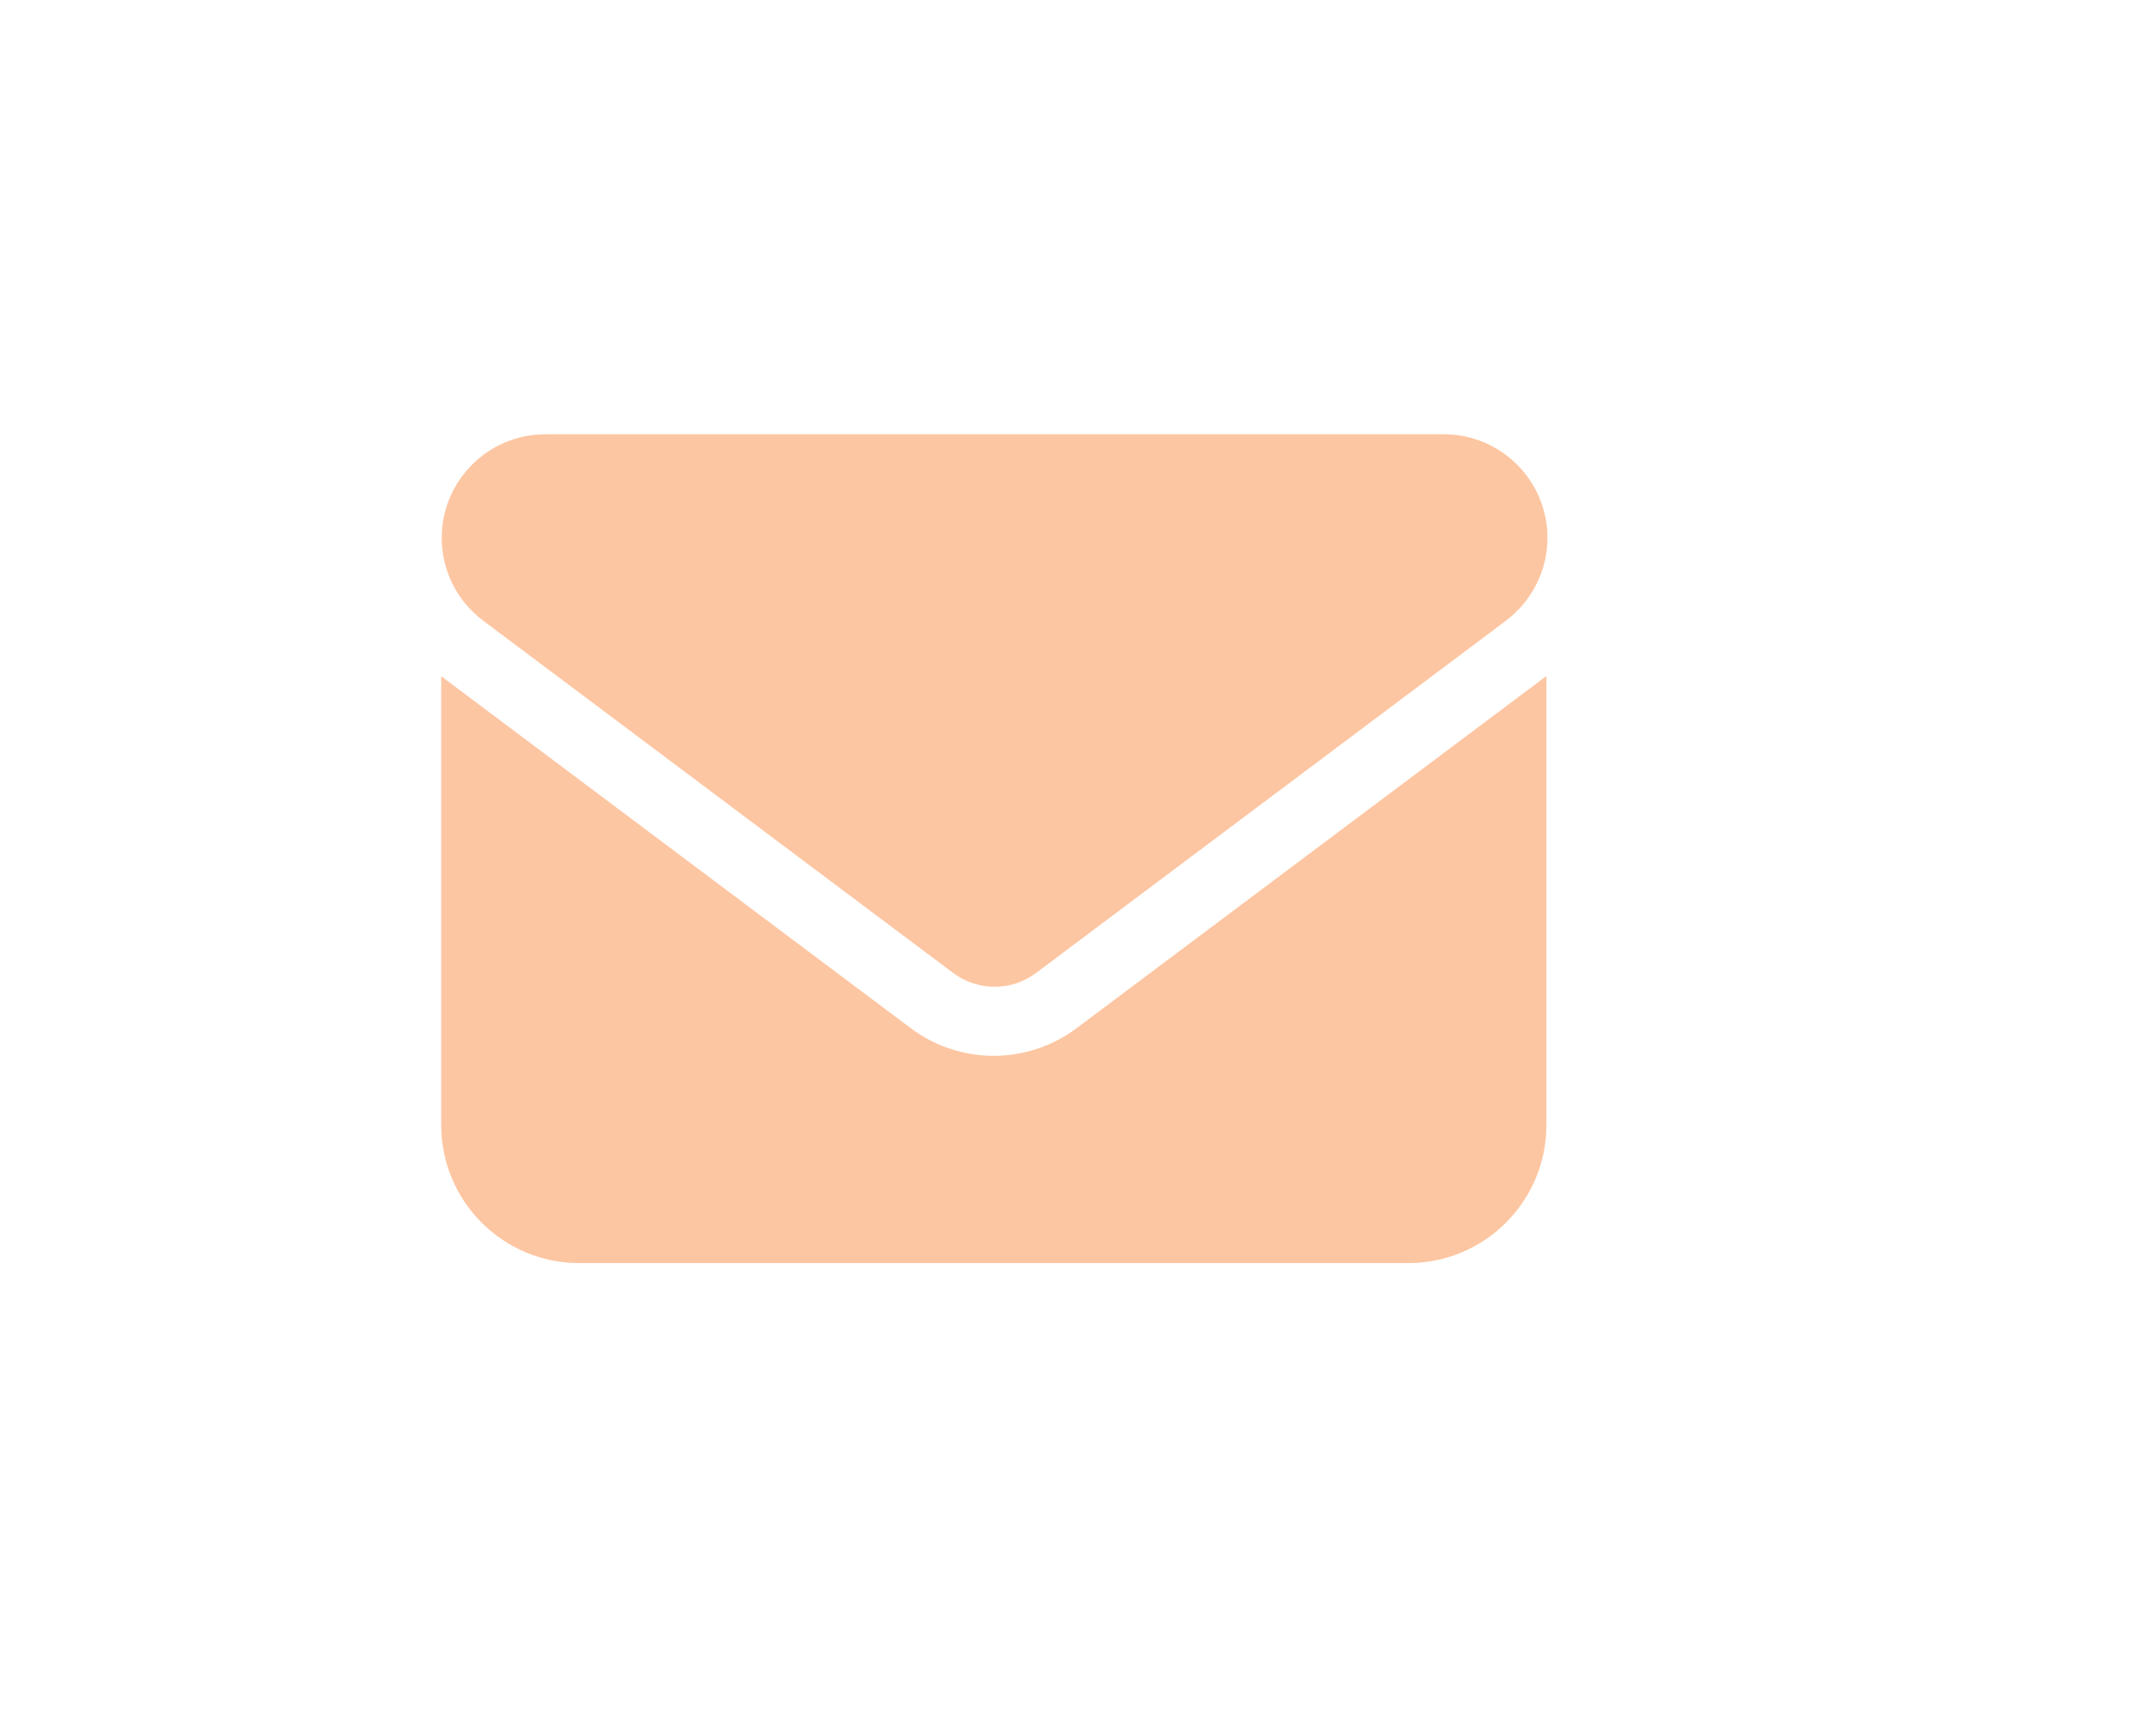 <?xml version="1.0" encoding="UTF-8"?>
<svg id="_レイヤー_3" data-name="レイヤー 3" xmlns="http://www.w3.org/2000/svg" viewBox="0 0 81 66">
  <defs>
    <style>
      .cls-1 {
        fill: #fdc6a2;
      }
    </style>
  </defs>
  <path class="cls-1" d="M20.73,16.51c-2.17,0-3.94,1.76-3.94,3.94,0,1.24.58,2.4,1.58,3.15l17.86,13.39c.94.7,2.22.7,3.15,0l17.86-13.39c.99-.75,1.58-1.91,1.58-3.15,0-2.17-1.76-3.94-3.94-3.94H20.73ZM16.77,25.7v17.07c0,2.9,2.35,5.25,5.25,5.25h31.51c2.9,0,5.25-2.35,5.25-5.25v-17.07l-17.86,13.39c-1.87,1.4-4.43,1.4-6.3,0l-17.86-13.39Z"/>
</svg>